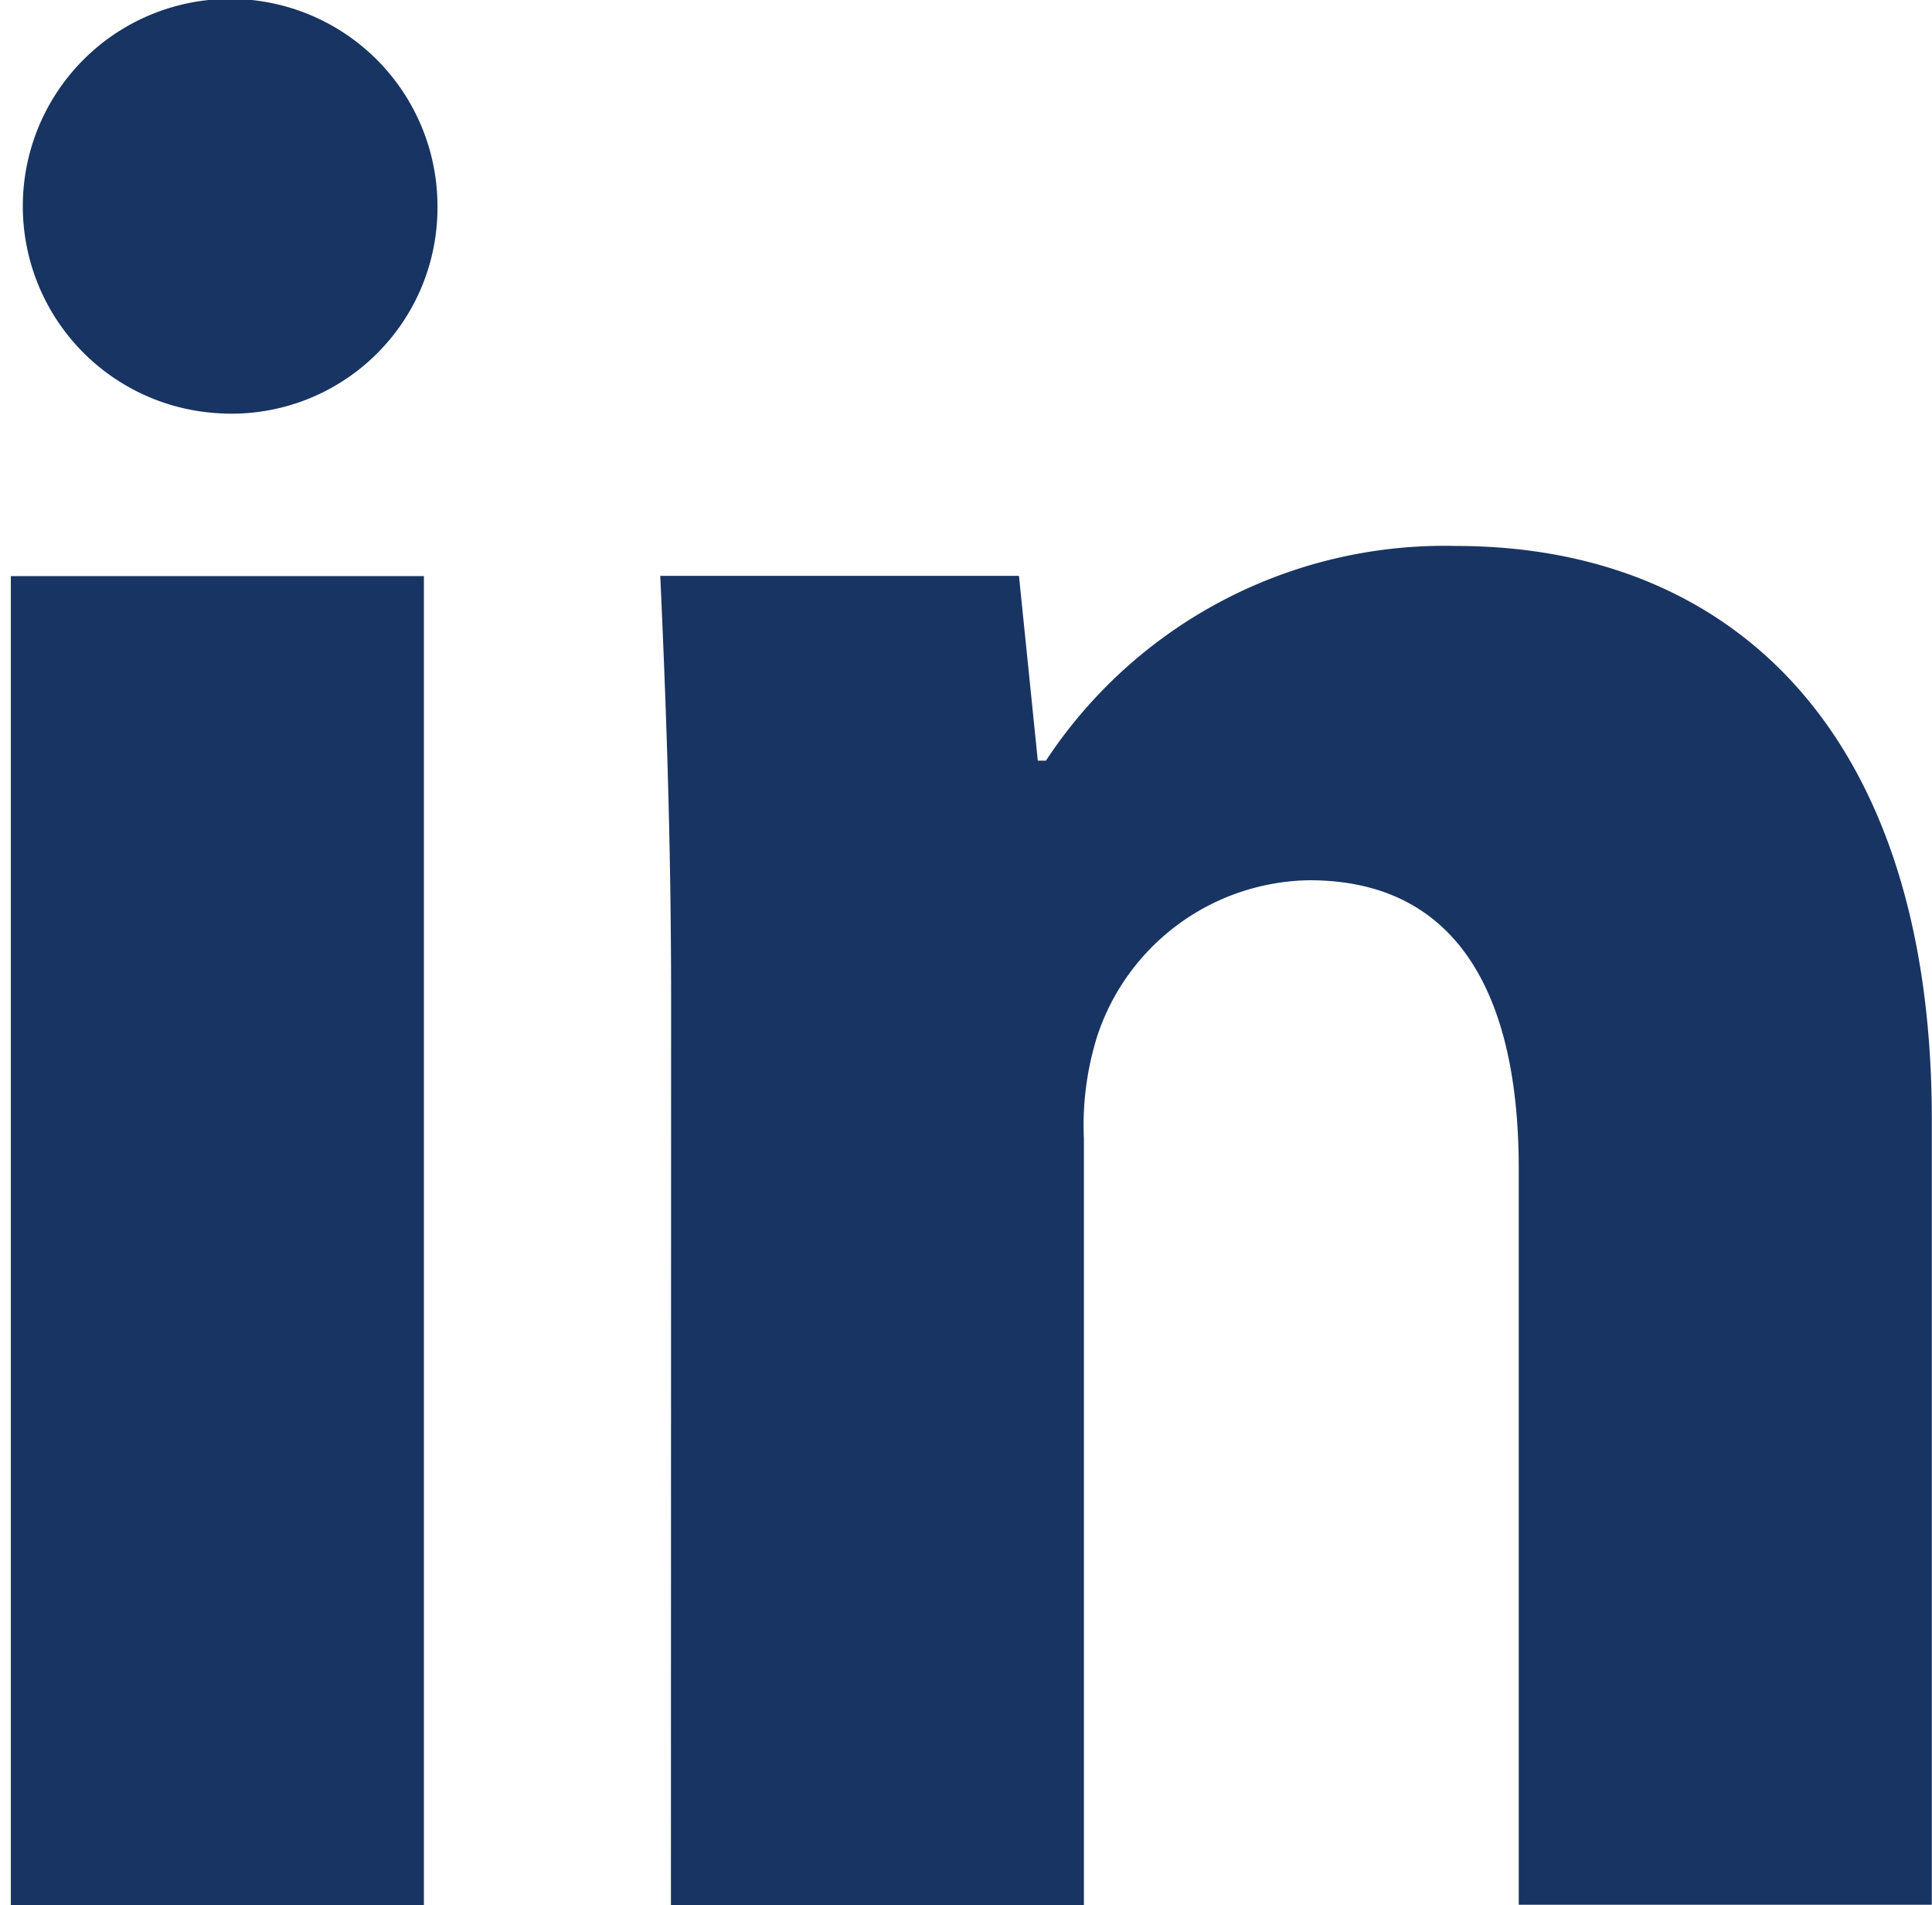 <svg xmlns="http://www.w3.org/2000/svg" width="20.5" height="20.213" viewBox="0 0 20.5 20.213">
  <g id="Group_354" data-name="Group 354" transform="translate(-63.873 -74.348)">
    <path id="Path_509" data-name="Path 509" d="M68.515,76.539a2.185,2.185,0,0,1-2.364,2.191,2.2,2.2,0,1,1,2.364-2.191ZM63.988,94.561v-14.1h4.383v14.1Z" fill="#183462"/>
    <path id="Path_510" data-name="Path 510" d="M127.466,131.673c0-1.759-.058-3.229-.115-4.5h3.806l.2,1.961h.086a5.063,5.063,0,0,1,4.354-2.278c2.883,0,5.046,1.932,5.046,6.084v8.333h-4.383v-7.814c0-1.816-.635-3.056-2.22-3.056a2.406,2.406,0,0,0-2.249,1.643,3.156,3.156,0,0,0-.145,1.1v8.131h-4.382Z" transform="translate(-56.472 -46.715)" fill="#183462"/>
  </g>
</svg>
